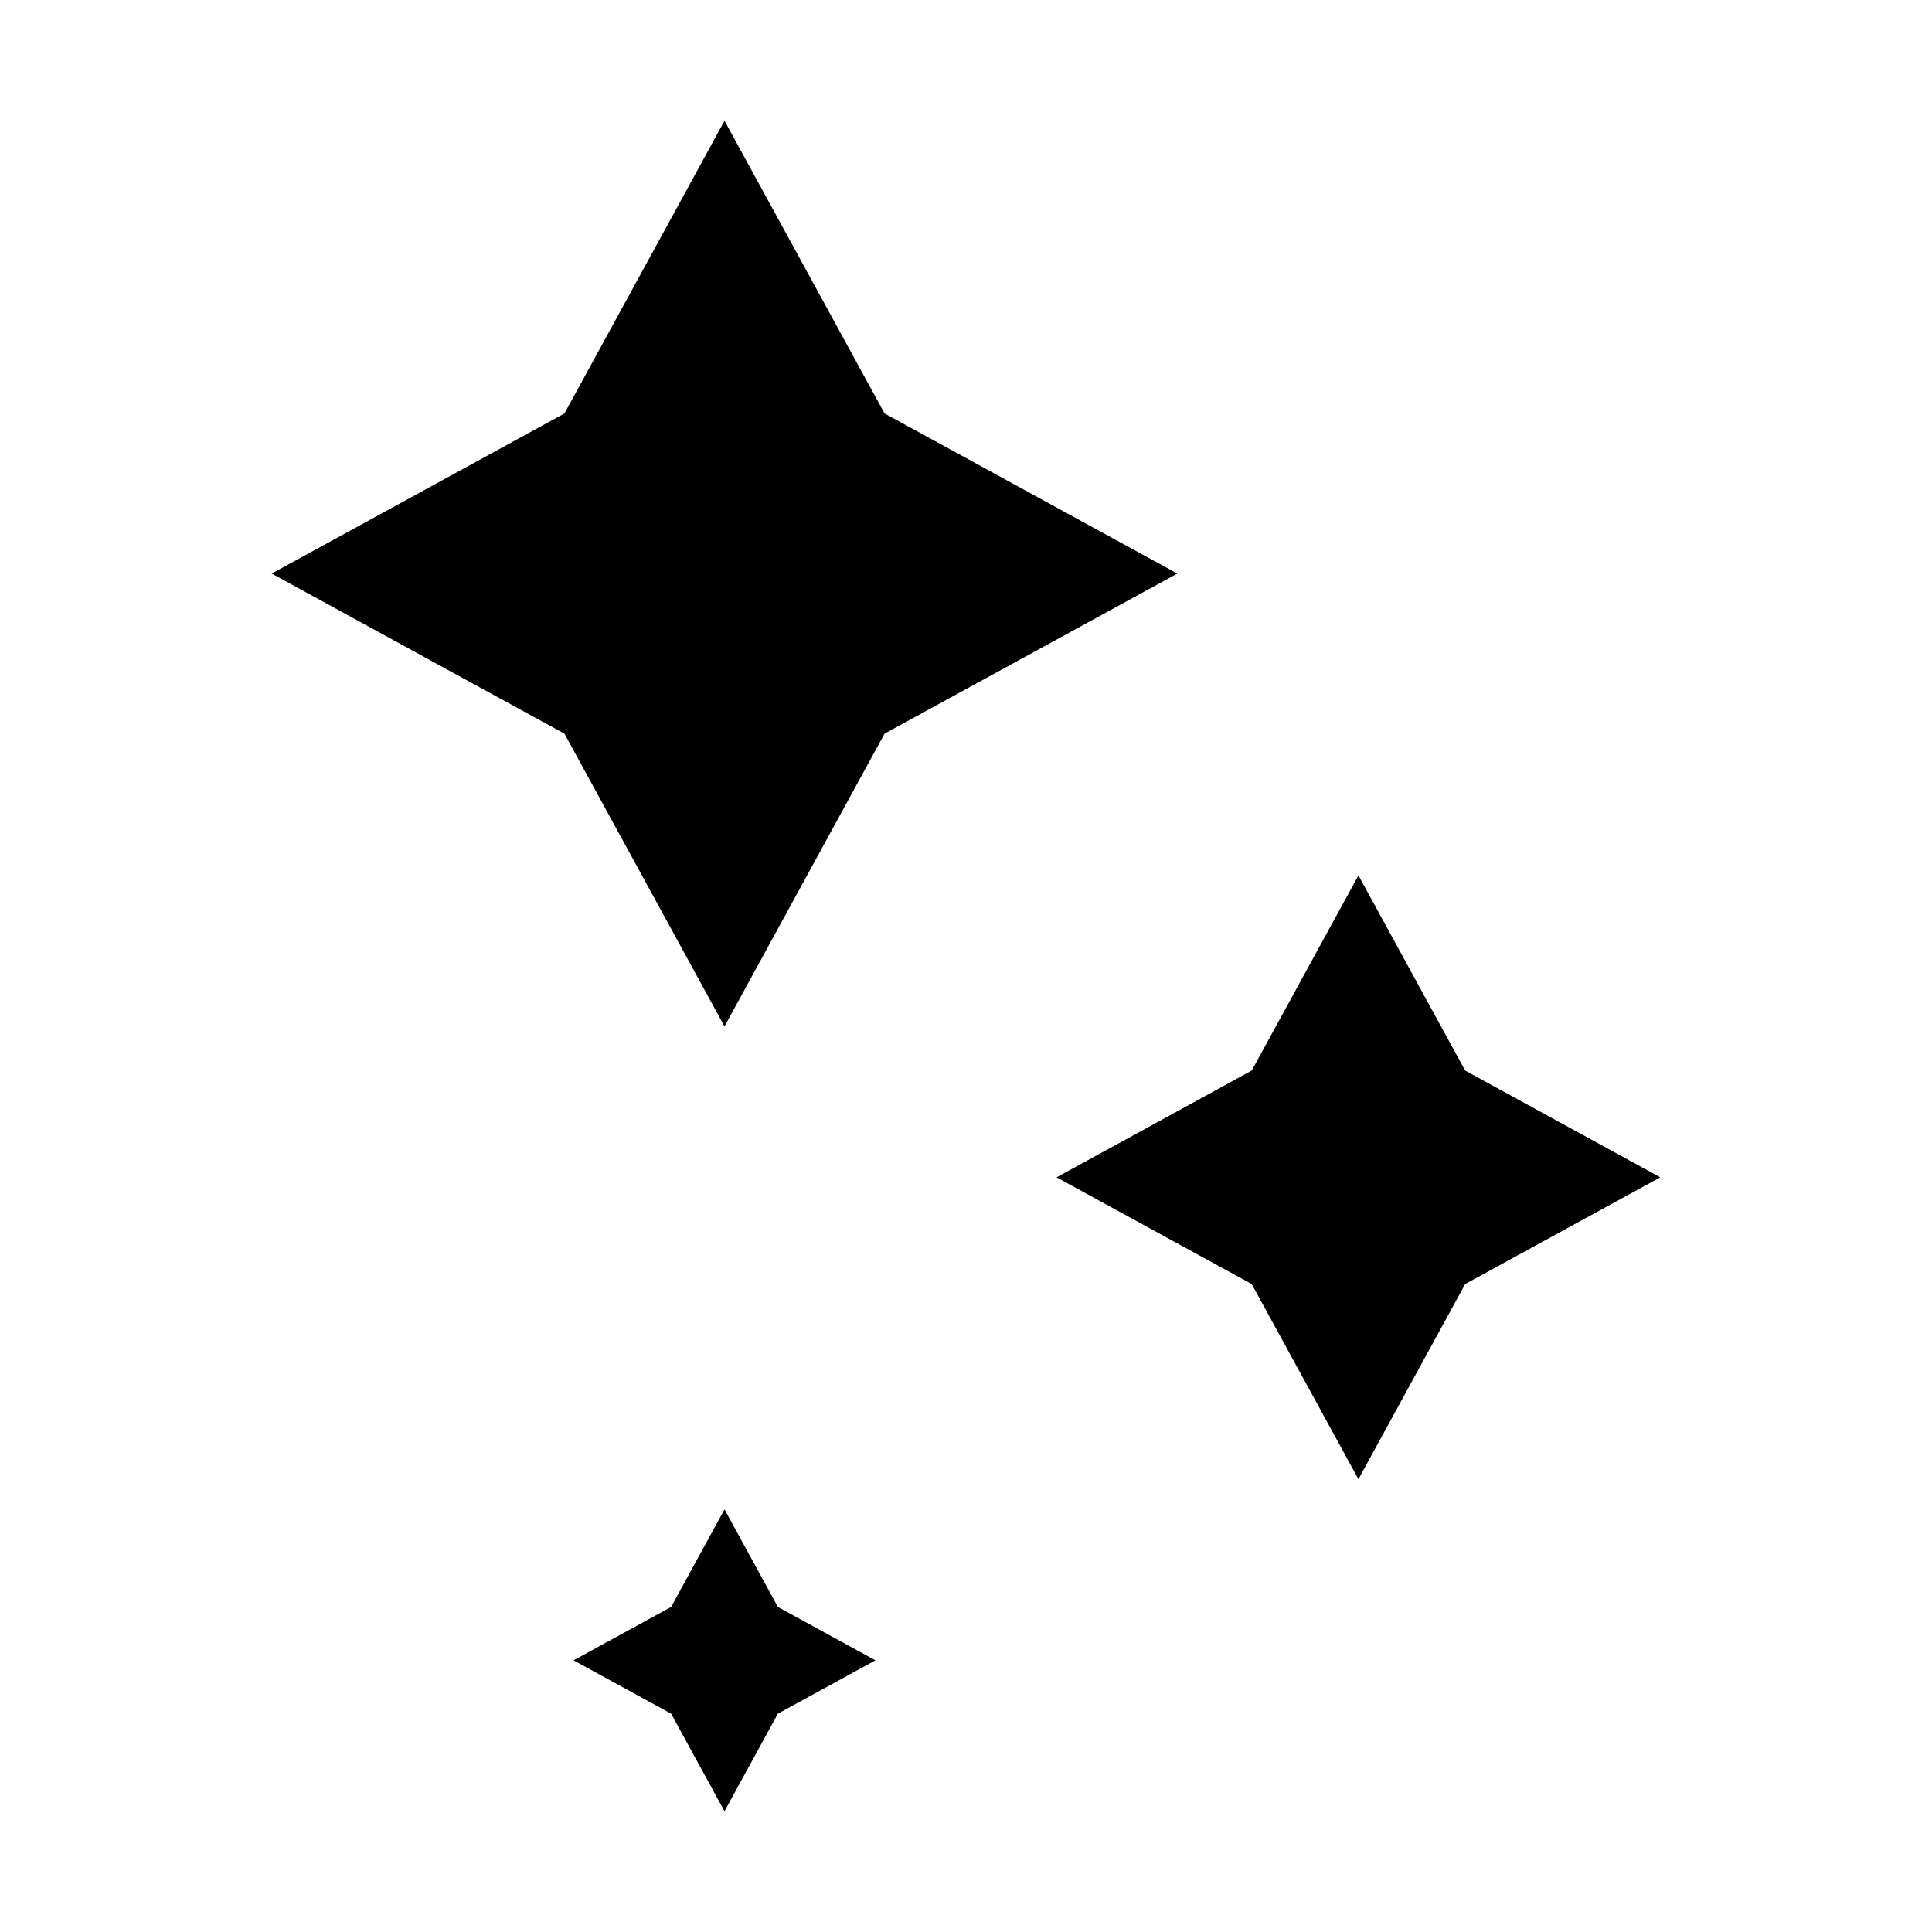 <svg xmlns="http://www.w3.org/2000/svg" width="512" viewBox="0 0 64 64" height="512" id="Solid"><path d="m24 4 5.303 9.697 9.697 5.303-9.697 5.303-5.303 9.697-5.303-9.697-9.697-5.303 9.697-5.303z"></path><path d="m45 29 3.536 6.464 6.464 3.536-6.464 3.536-3.536 6.464-3.536-6.464-6.464-3.536 6.464-3.536z"></path><path d="m24 50 1.768 3.232 3.232 1.768-3.232 1.768-1.768 3.232-1.768-3.232-3.232-1.768 3.232-1.768z"></path></svg>